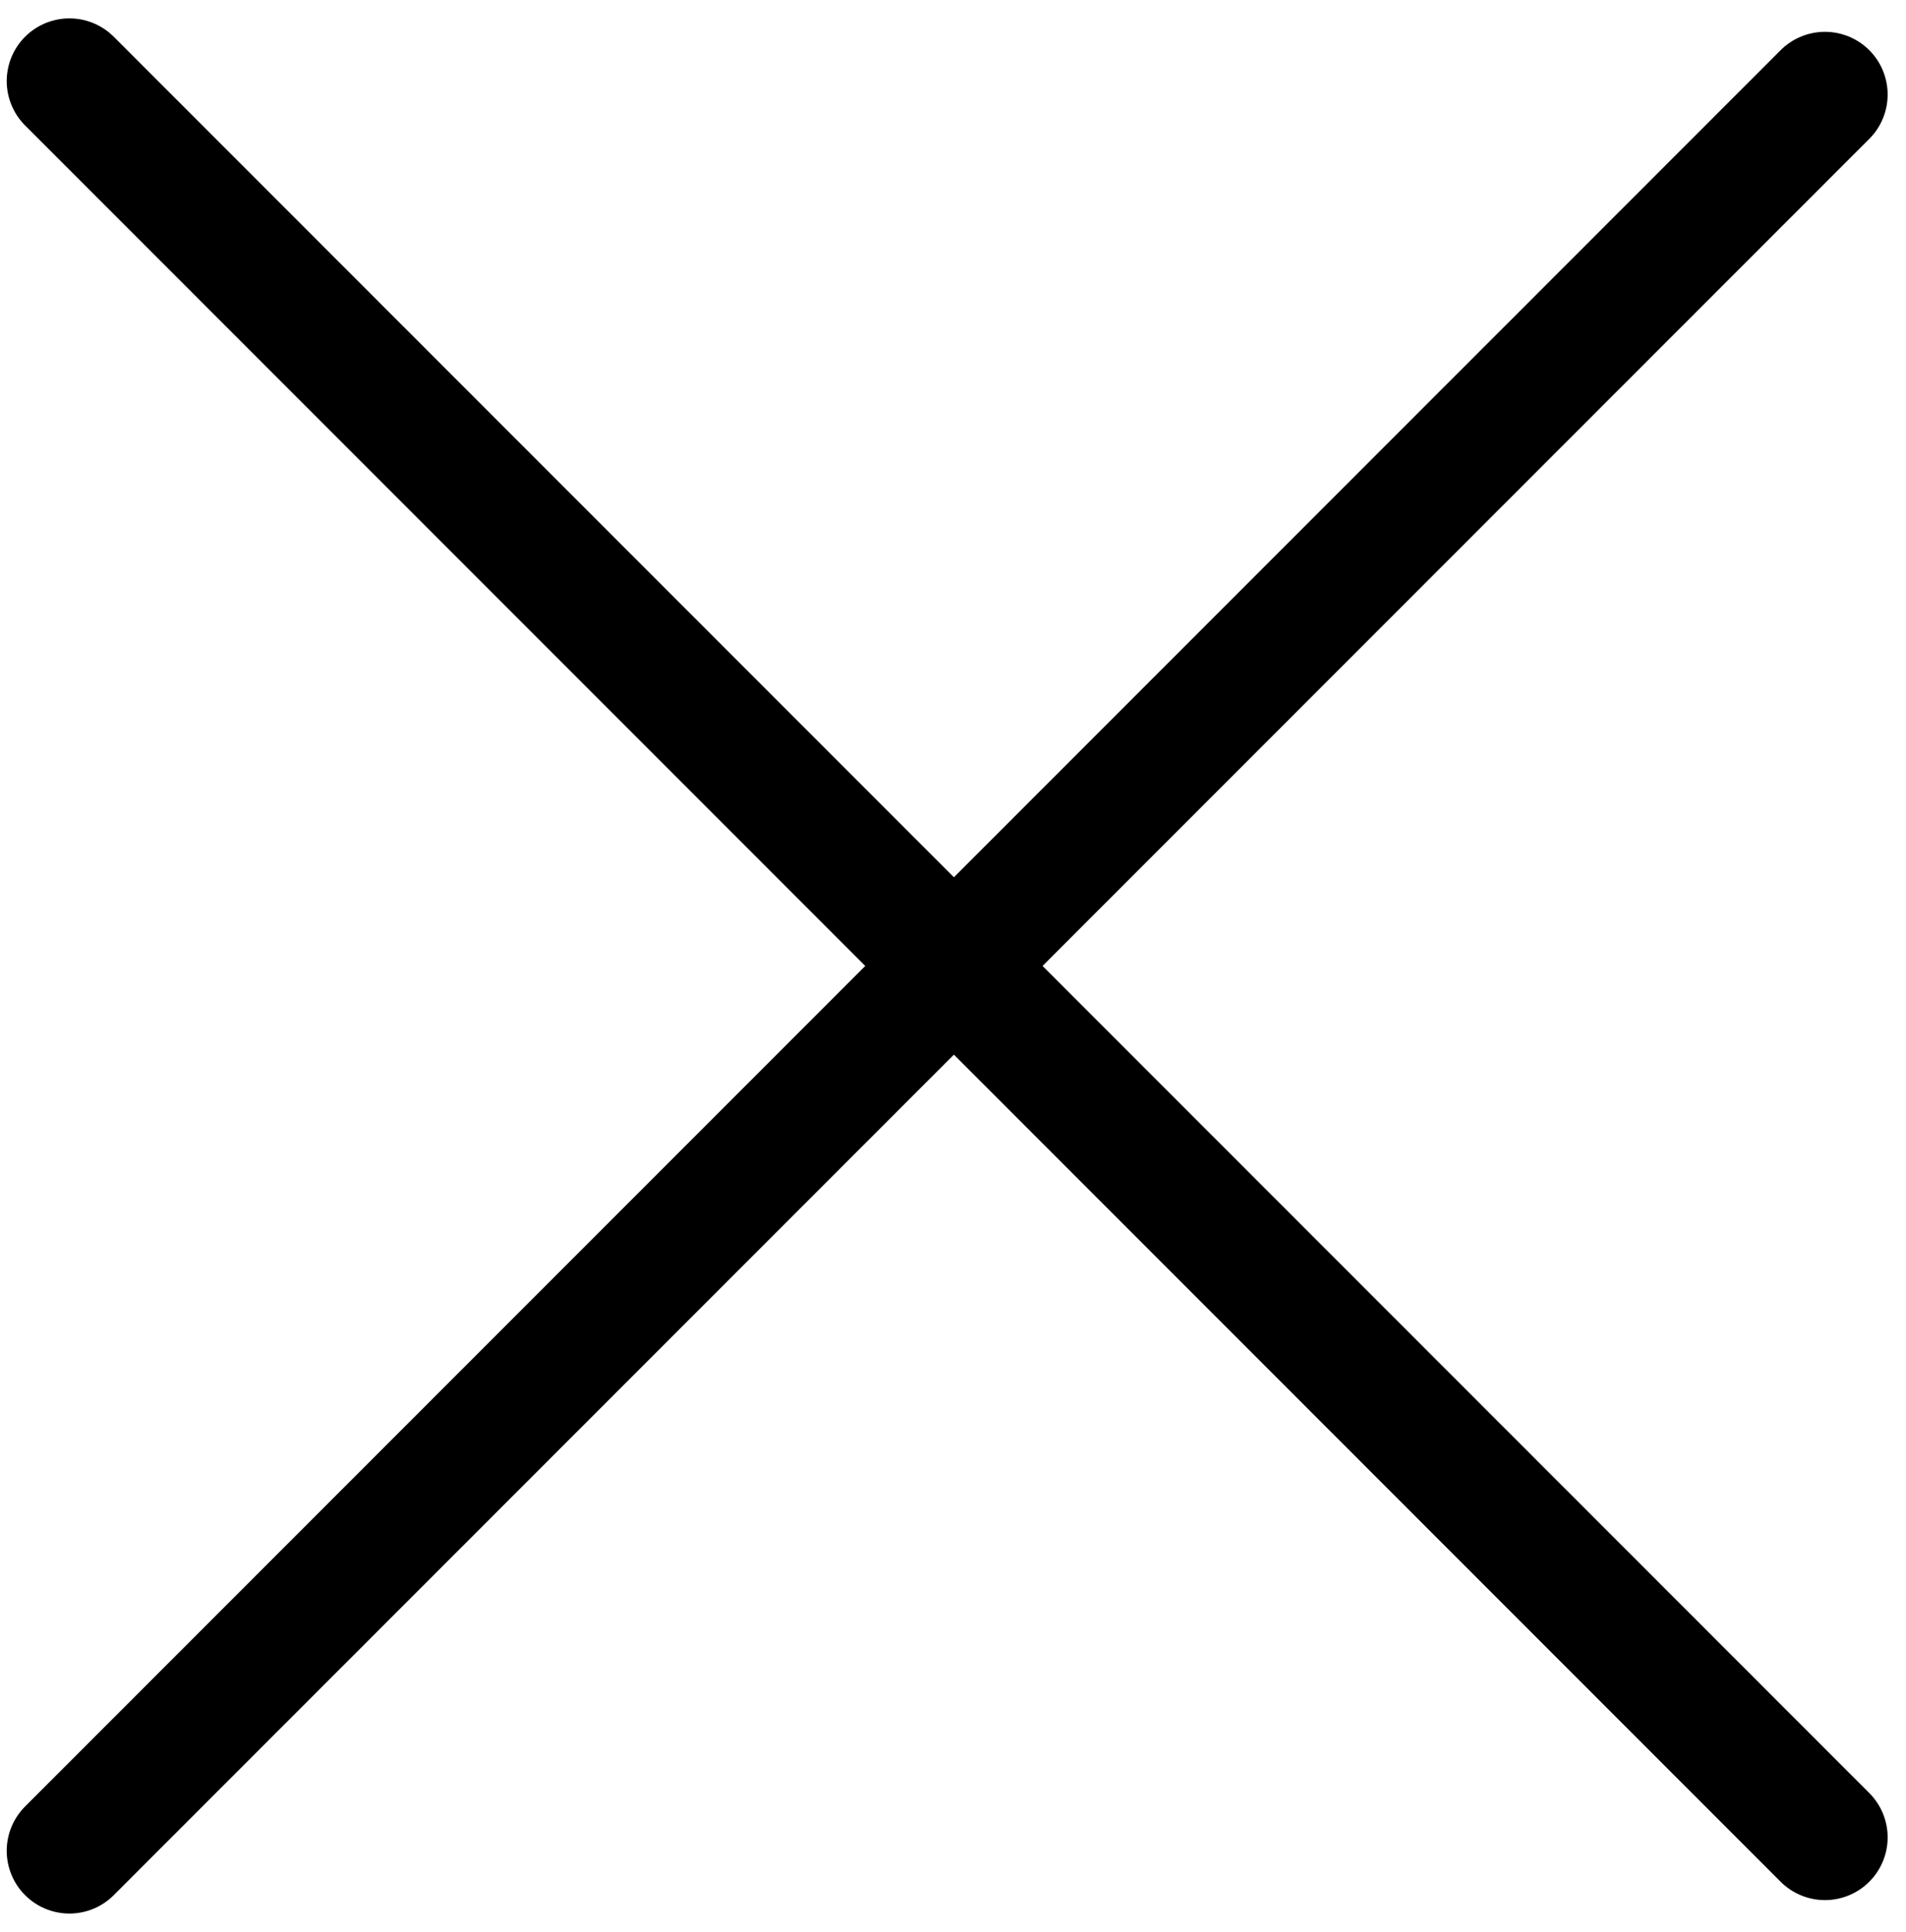 <svg width="76" height="77" viewBox="0 0 76 77" fill="none" xmlns="http://www.w3.org/2000/svg">
<path d="M72.768 3.768L2.768 73.768" stroke="black" stroke-width="5" stroke-linecap="round"/>
<path d="M2.768 3.232L72.768 73.232" stroke="black" stroke-width="5" stroke-linecap="round"/>
</svg>

